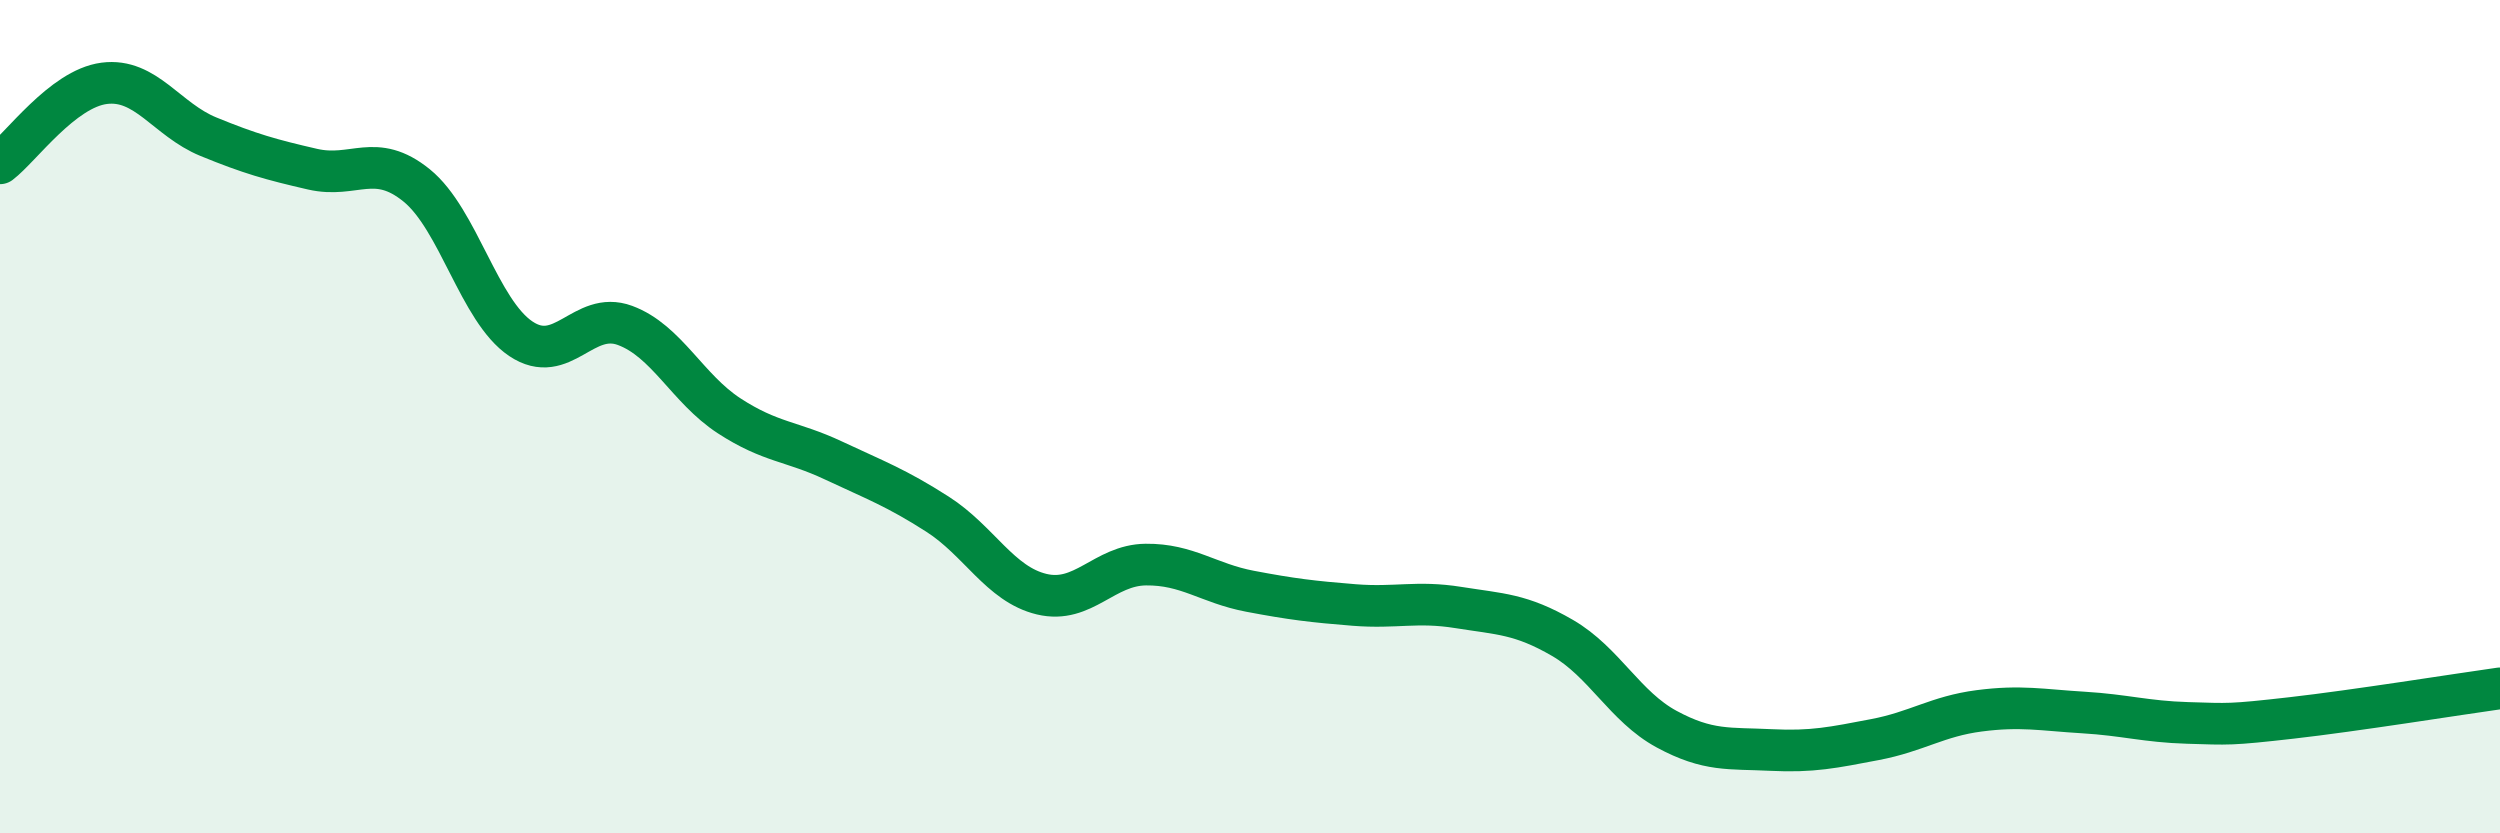 
    <svg width="60" height="20" viewBox="0 0 60 20" xmlns="http://www.w3.org/2000/svg">
      <path
        d="M 0,3.92 C 0.5,3.54 1.5,2.13 2.5,2 C 3.5,1.87 4,2.87 5,3.28 C 6,3.69 6.5,3.83 7.5,4.06 C 8.5,4.29 9,3.64 10,4.45 C 11,5.26 11.5,7.46 12.5,8.13 C 13.5,8.8 14,7.44 15,7.81 C 16,8.18 16.5,9.33 17.5,9.98 C 18.5,10.63 19,10.58 20,11.05 C 21,11.52 21.5,11.7 22.5,12.34 C 23.5,12.98 24,14.02 25,14.26 C 26,14.5 26.5,13.56 27.5,13.55 C 28.5,13.54 29,14 30,14.19 C 31,14.38 31.5,14.44 32.5,14.52 C 33.5,14.6 34,14.42 35,14.58 C 36,14.74 36.5,14.73 37.5,15.31 C 38.5,15.89 39,16.96 40,17.5 C 41,18.04 41.5,17.95 42.5,18 C 43.5,18.05 44,17.94 45,17.75 C 46,17.56 46.5,17.19 47.5,17.06 C 48.5,16.93 49,17.04 50,17.1 C 51,17.16 51.5,17.32 52.5,17.35 C 53.5,17.38 53.5,17.4 55,17.23 C 56.5,17.06 59,16.66 60,16.52L60 20L0 20Z"
        fill="#008740"
        opacity="0.1"
        stroke-linecap="round"
        stroke-linejoin="round"
      />
      <path
        d="M 0,3.92 C 0.5,3.54 1.5,2.13 2.5,2 C 3.5,1.87 4,2.87 5,3.28 C 6,3.69 6.5,3.83 7.5,4.06 C 8.5,4.29 9,3.64 10,4.45 C 11,5.26 11.5,7.46 12.5,8.13 C 13.5,8.8 14,7.44 15,7.81 C 16,8.18 16.5,9.33 17.5,9.98 C 18.5,10.63 19,10.58 20,11.05 C 21,11.52 21.5,11.7 22.5,12.34 C 23.5,12.98 24,14.02 25,14.26 C 26,14.5 26.5,13.56 27.5,13.55 C 28.5,13.54 29,14 30,14.19 C 31,14.38 31.5,14.44 32.5,14.52 C 33.5,14.6 34,14.42 35,14.58 C 36,14.74 36.5,14.73 37.5,15.31 C 38.5,15.89 39,16.96 40,17.5 C 41,18.04 41.5,17.95 42.5,18 C 43.5,18.05 44,17.94 45,17.75 C 46,17.56 46.5,17.19 47.5,17.06 C 48.5,16.93 49,17.04 50,17.1 C 51,17.16 51.5,17.32 52.5,17.35 C 53.5,17.38 53.5,17.4 55,17.23 C 56.5,17.06 59,16.66 60,16.52"
        stroke="#008740"
        stroke-width="1"
        fill="none"
        stroke-linecap="round"
        stroke-linejoin="round"
      />
    </svg>
  